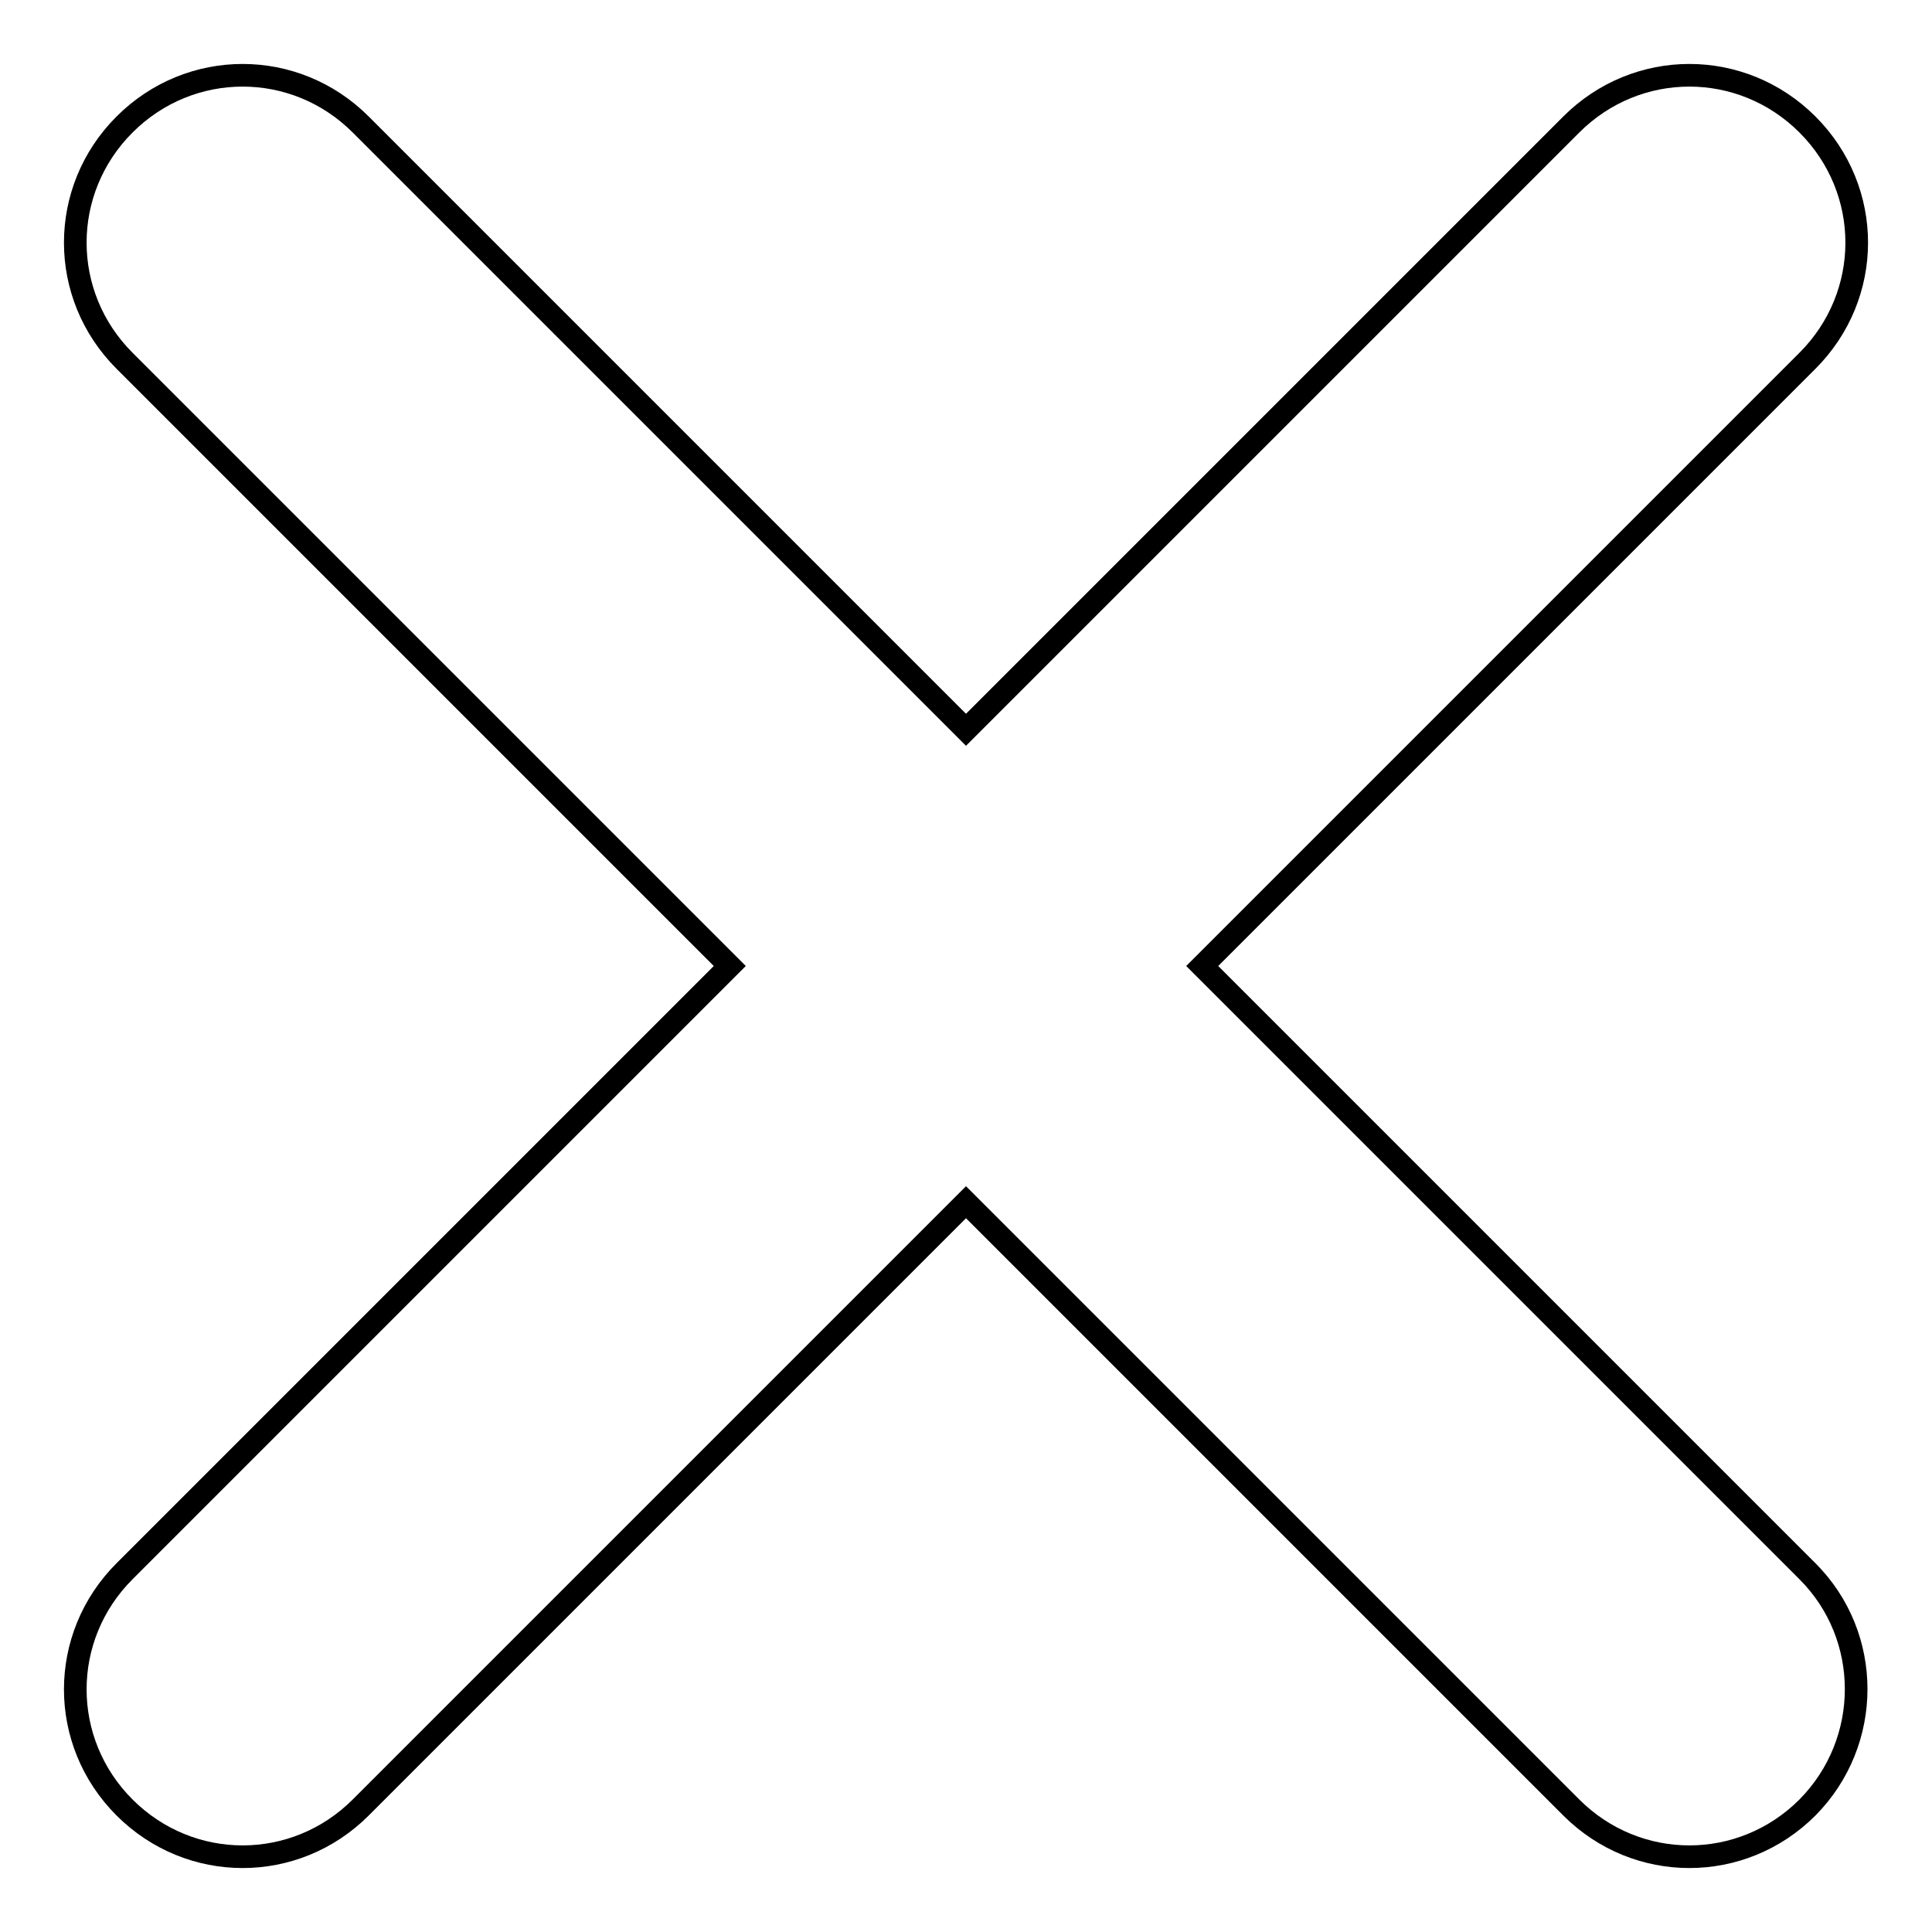 <?xml version="1.0" encoding="utf-8"?>
<!-- Svg Vector Icons : http://www.onlinewebfonts.com/icon -->
<!DOCTYPE svg PUBLIC "-//W3C//DTD SVG 1.1//EN" "http://www.w3.org/Graphics/SVG/1.1/DTD/svg11.dtd">
<svg version="1.1" xmlns="http://www.w3.org/2000/svg" xmlns:xlink="http://www.w3.org/1999/xlink" x="0px" y="0px" viewBox="0 0 256 256" enable-background="new 0 0 256 256" xml:space="preserve">
<g> <path stroke-width="3" fill-opacity="0" stroke="#000000"  d="M239.5,208.2L159.3,128l80.2-80.2c8.7-8.7,8.7-22.6,0-31.3s-22.6-8.7-31.3,0L128,96.7L47.8,16.5 c-8.7-8.7-22.6-8.7-31.3,0s-8.7,22.6,0,31.3L96.7,128l-80.2,80.2c-8.7,8.7-8.7,22.6,0,31.3s22.6,8.7,31.3,0l80.2-80.2l80.2,80.2 c8.7,8.7,22.6,8.7,31.3,0C248.1,230.8,248.1,216.8,239.5,208.2z"/></g>
</svg>